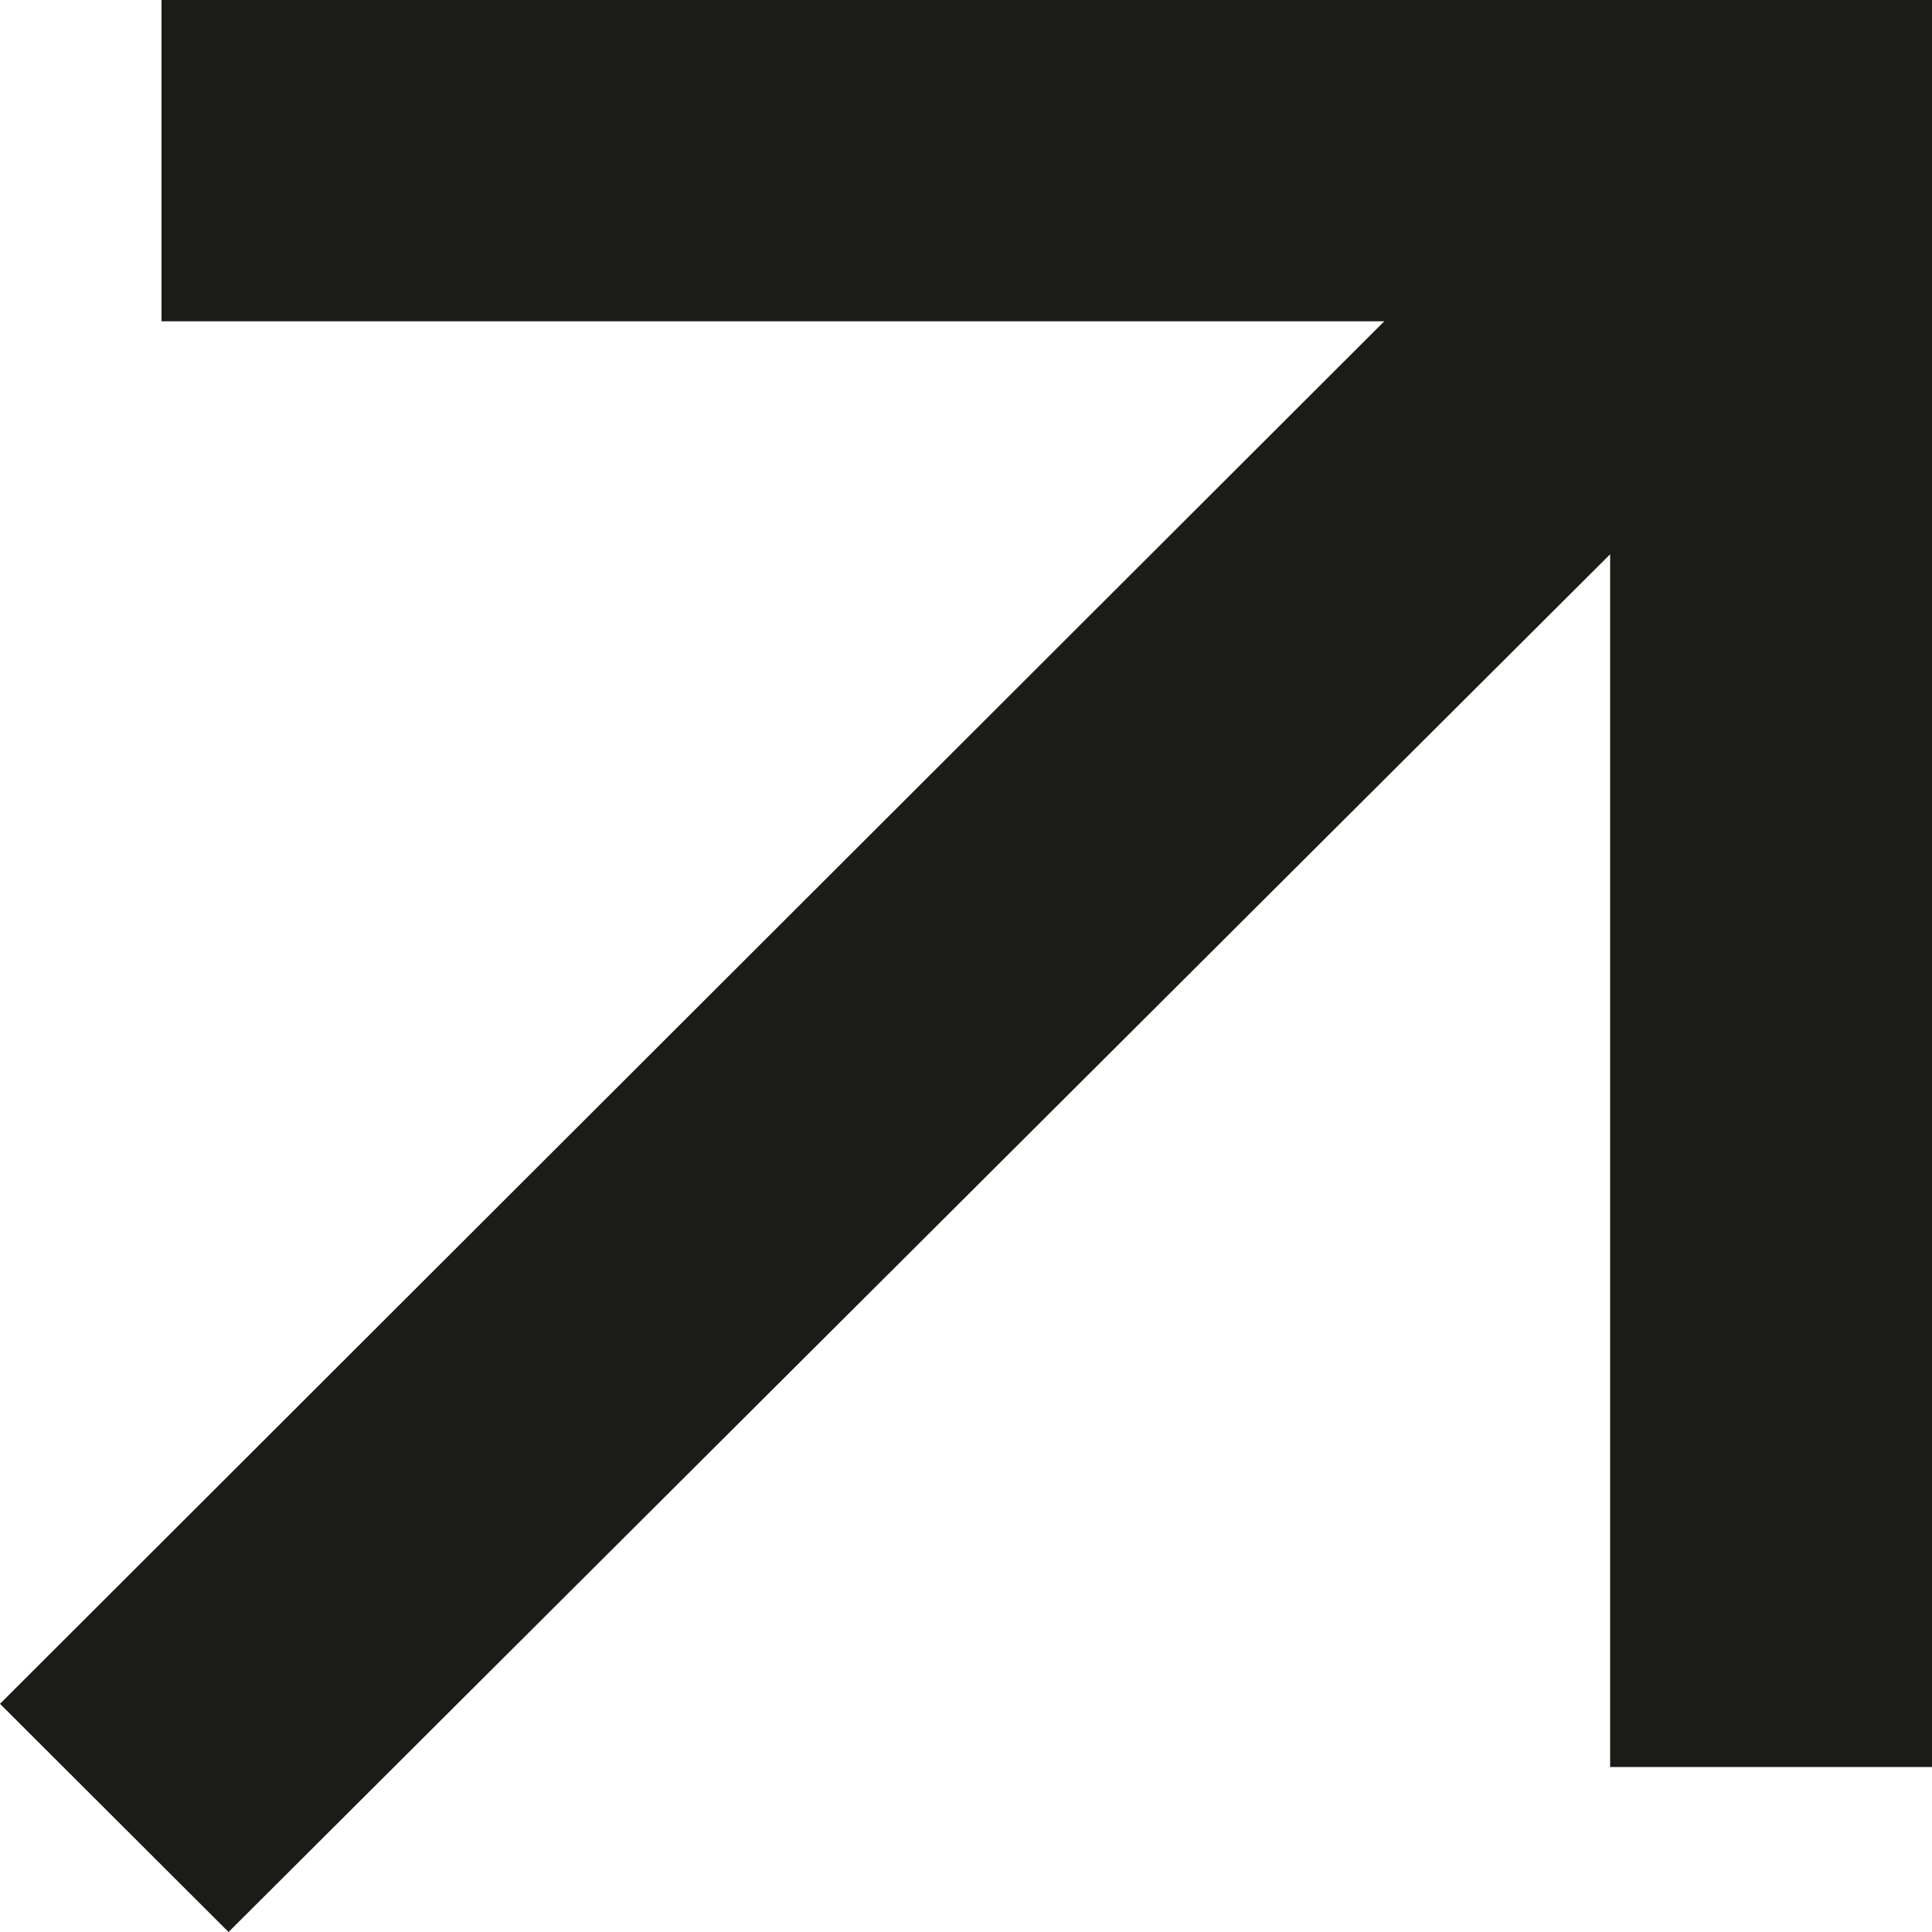 <svg width="10" height="10" viewBox="0 0 10 10" fill="none" xmlns="http://www.w3.org/2000/svg">
<path d="M8.354 2.849L1.183 10L0 8.819L7.165 1.663H0.836V0H10V9.146H8.334V2.838L8.354 2.849Z" fill="#1B1B18"/>
</svg>
